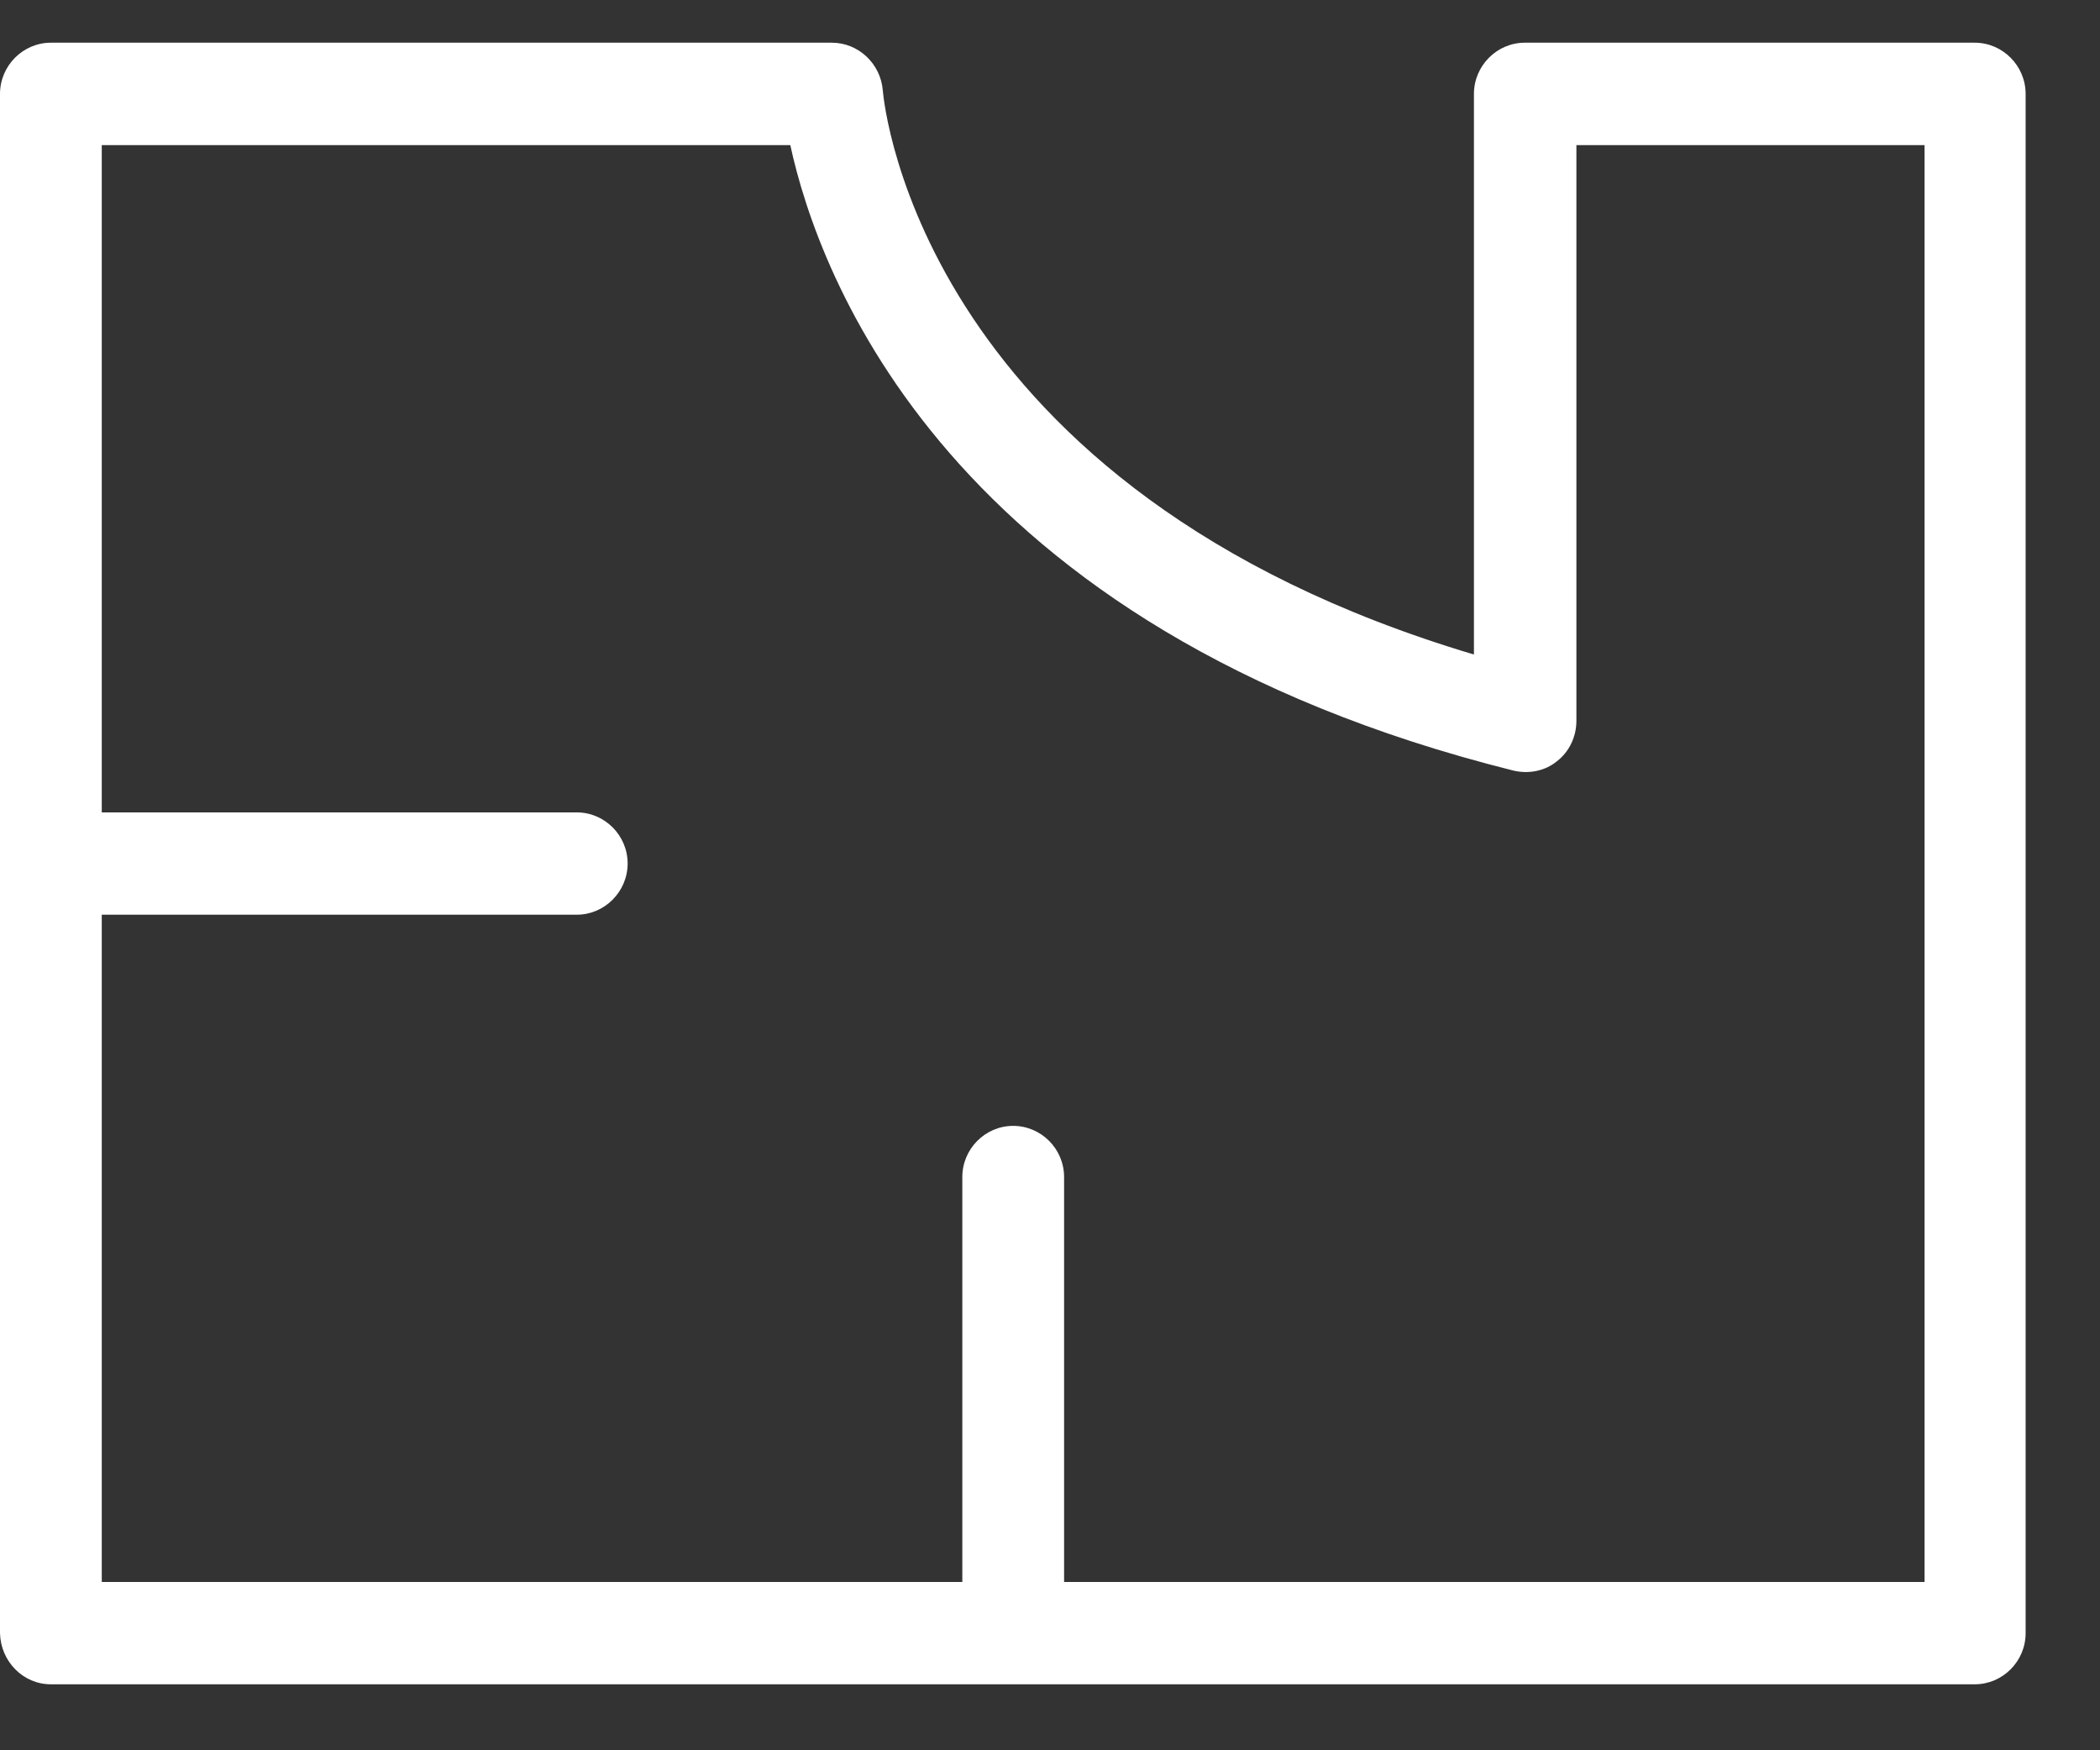 <svg width="24" height="20" viewBox="0 0 24 20" fill="none" xmlns="http://www.w3.org/2000/svg">
<rect x="0" y="0" width="24" height="20" fill="#333333" stroke="none"/>
<path id="Vector" d="M0.581 19.246H22.569C22.888 19.246 23.15 18.983 23.15 18.662V1.073C23.15 0.752 22.888 0.488 22.569 0.488H17.426C17.107 0.488 16.845 0.752 16.845 1.073V7.479C10.547 5.602 10.105 1.221 10.089 1.032C10.064 0.727 9.81 0.488 9.507 0.488H0.581C0.262 0.488 0 0.752 0 1.073V18.662C0.008 18.983 0.262 19.246 0.581 19.246ZM9.032 1.658C9.352 3.132 10.809 7.183 17.295 8.805C17.467 8.846 17.655 8.813 17.794 8.698C17.934 8.591 18.016 8.418 18.016 8.237V1.658H21.995V18.077H12.161V13.449C12.161 13.128 11.899 12.865 11.579 12.865C11.26 12.865 10.998 13.128 10.998 13.449V18.077H1.163V10.452H6.592C6.911 10.452 7.173 10.188 7.173 9.867C7.173 9.546 6.911 9.283 6.592 9.283H1.163V1.658H9.032Z" fill="white"/>
</svg>
